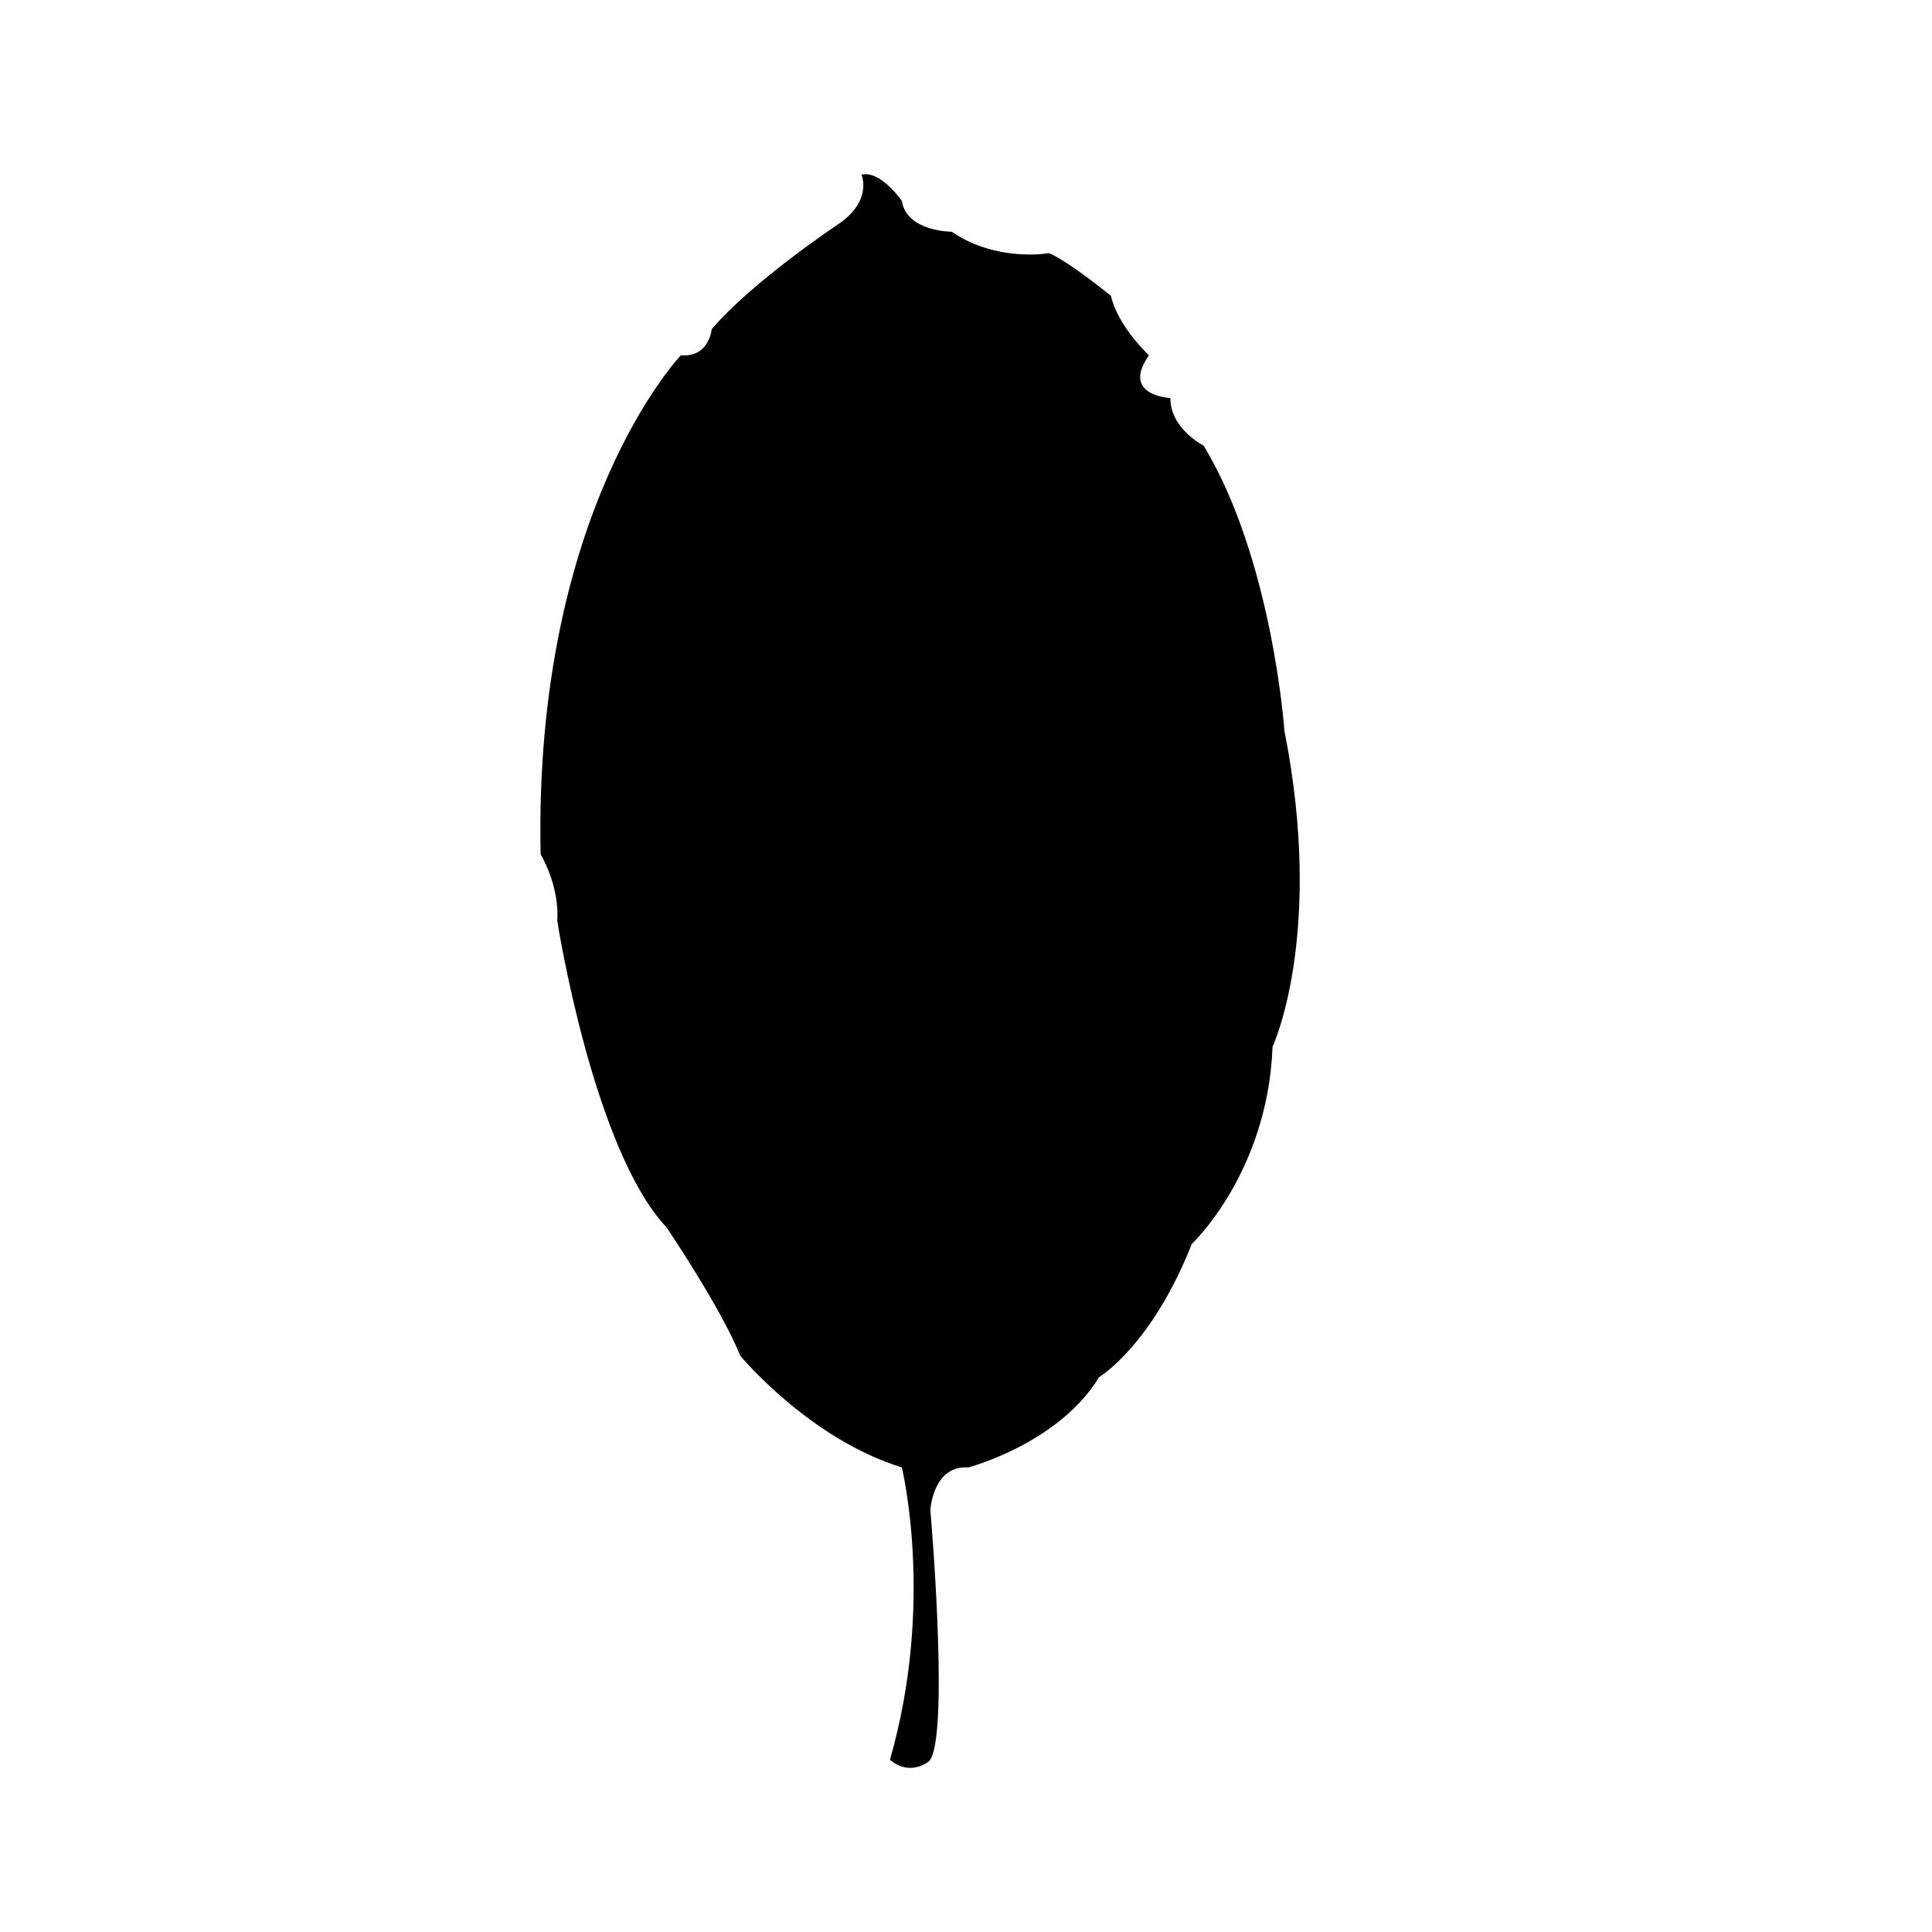 <?xml version="1.0" encoding="UTF-8"?>
<!-- Uploaded to: SVG Repo, www.svgrepo.com, Generator: SVG Repo Mixer Tools -->
<svg fill="#000000" width="800px" height="800px" version="1.1" viewBox="144 144 512 512" xmlns="http://www.w3.org/2000/svg">
 <path d="m372.29 190.29s3.148 6.926-6.297 13.227c0 0-22.672 15.113-33.379 27.711 0 0-0.629 7.559-8.188 6.926 0 0-39.047 40.934-37.156 132.25 0 0 5.039 8.188 4.41 17.633 0 0 9.445 60.457 28.969 81.238 0 0 14.484 21.41 19.523 34.008 0 0 18.262 22.043 42.824 29.598 0 0 8.816 35.895-3.148 77.461 0 0 4.41 4.41 10.078 0.629 5.664-3.777 1.258-59.828 0.625-66.754 0 0 0.629-11.965 10.078-11.336 0 0 23.93-6.297 34.637-23.93 0 0 13.855-8.188 24.562-35.266 0 0 20.152-18.895 21.41-52.27 0 0 13.855-29.598 3.148-83.758 0 0-3.148-45.344-21.41-75.57 0 0-8.816-4.41-8.816-12.594 0 0-13.227-0.629-5.668-11.336 0 0-8.188-7.559-10.078-15.742 0 0-10.707-8.816-16.375-11.336 0 0-13.855 2.519-25.82-5.668 0 0-11.965 0-13.227-8.188 0.004-0.008-5.664-8.195-10.703-6.934z"/>
</svg>